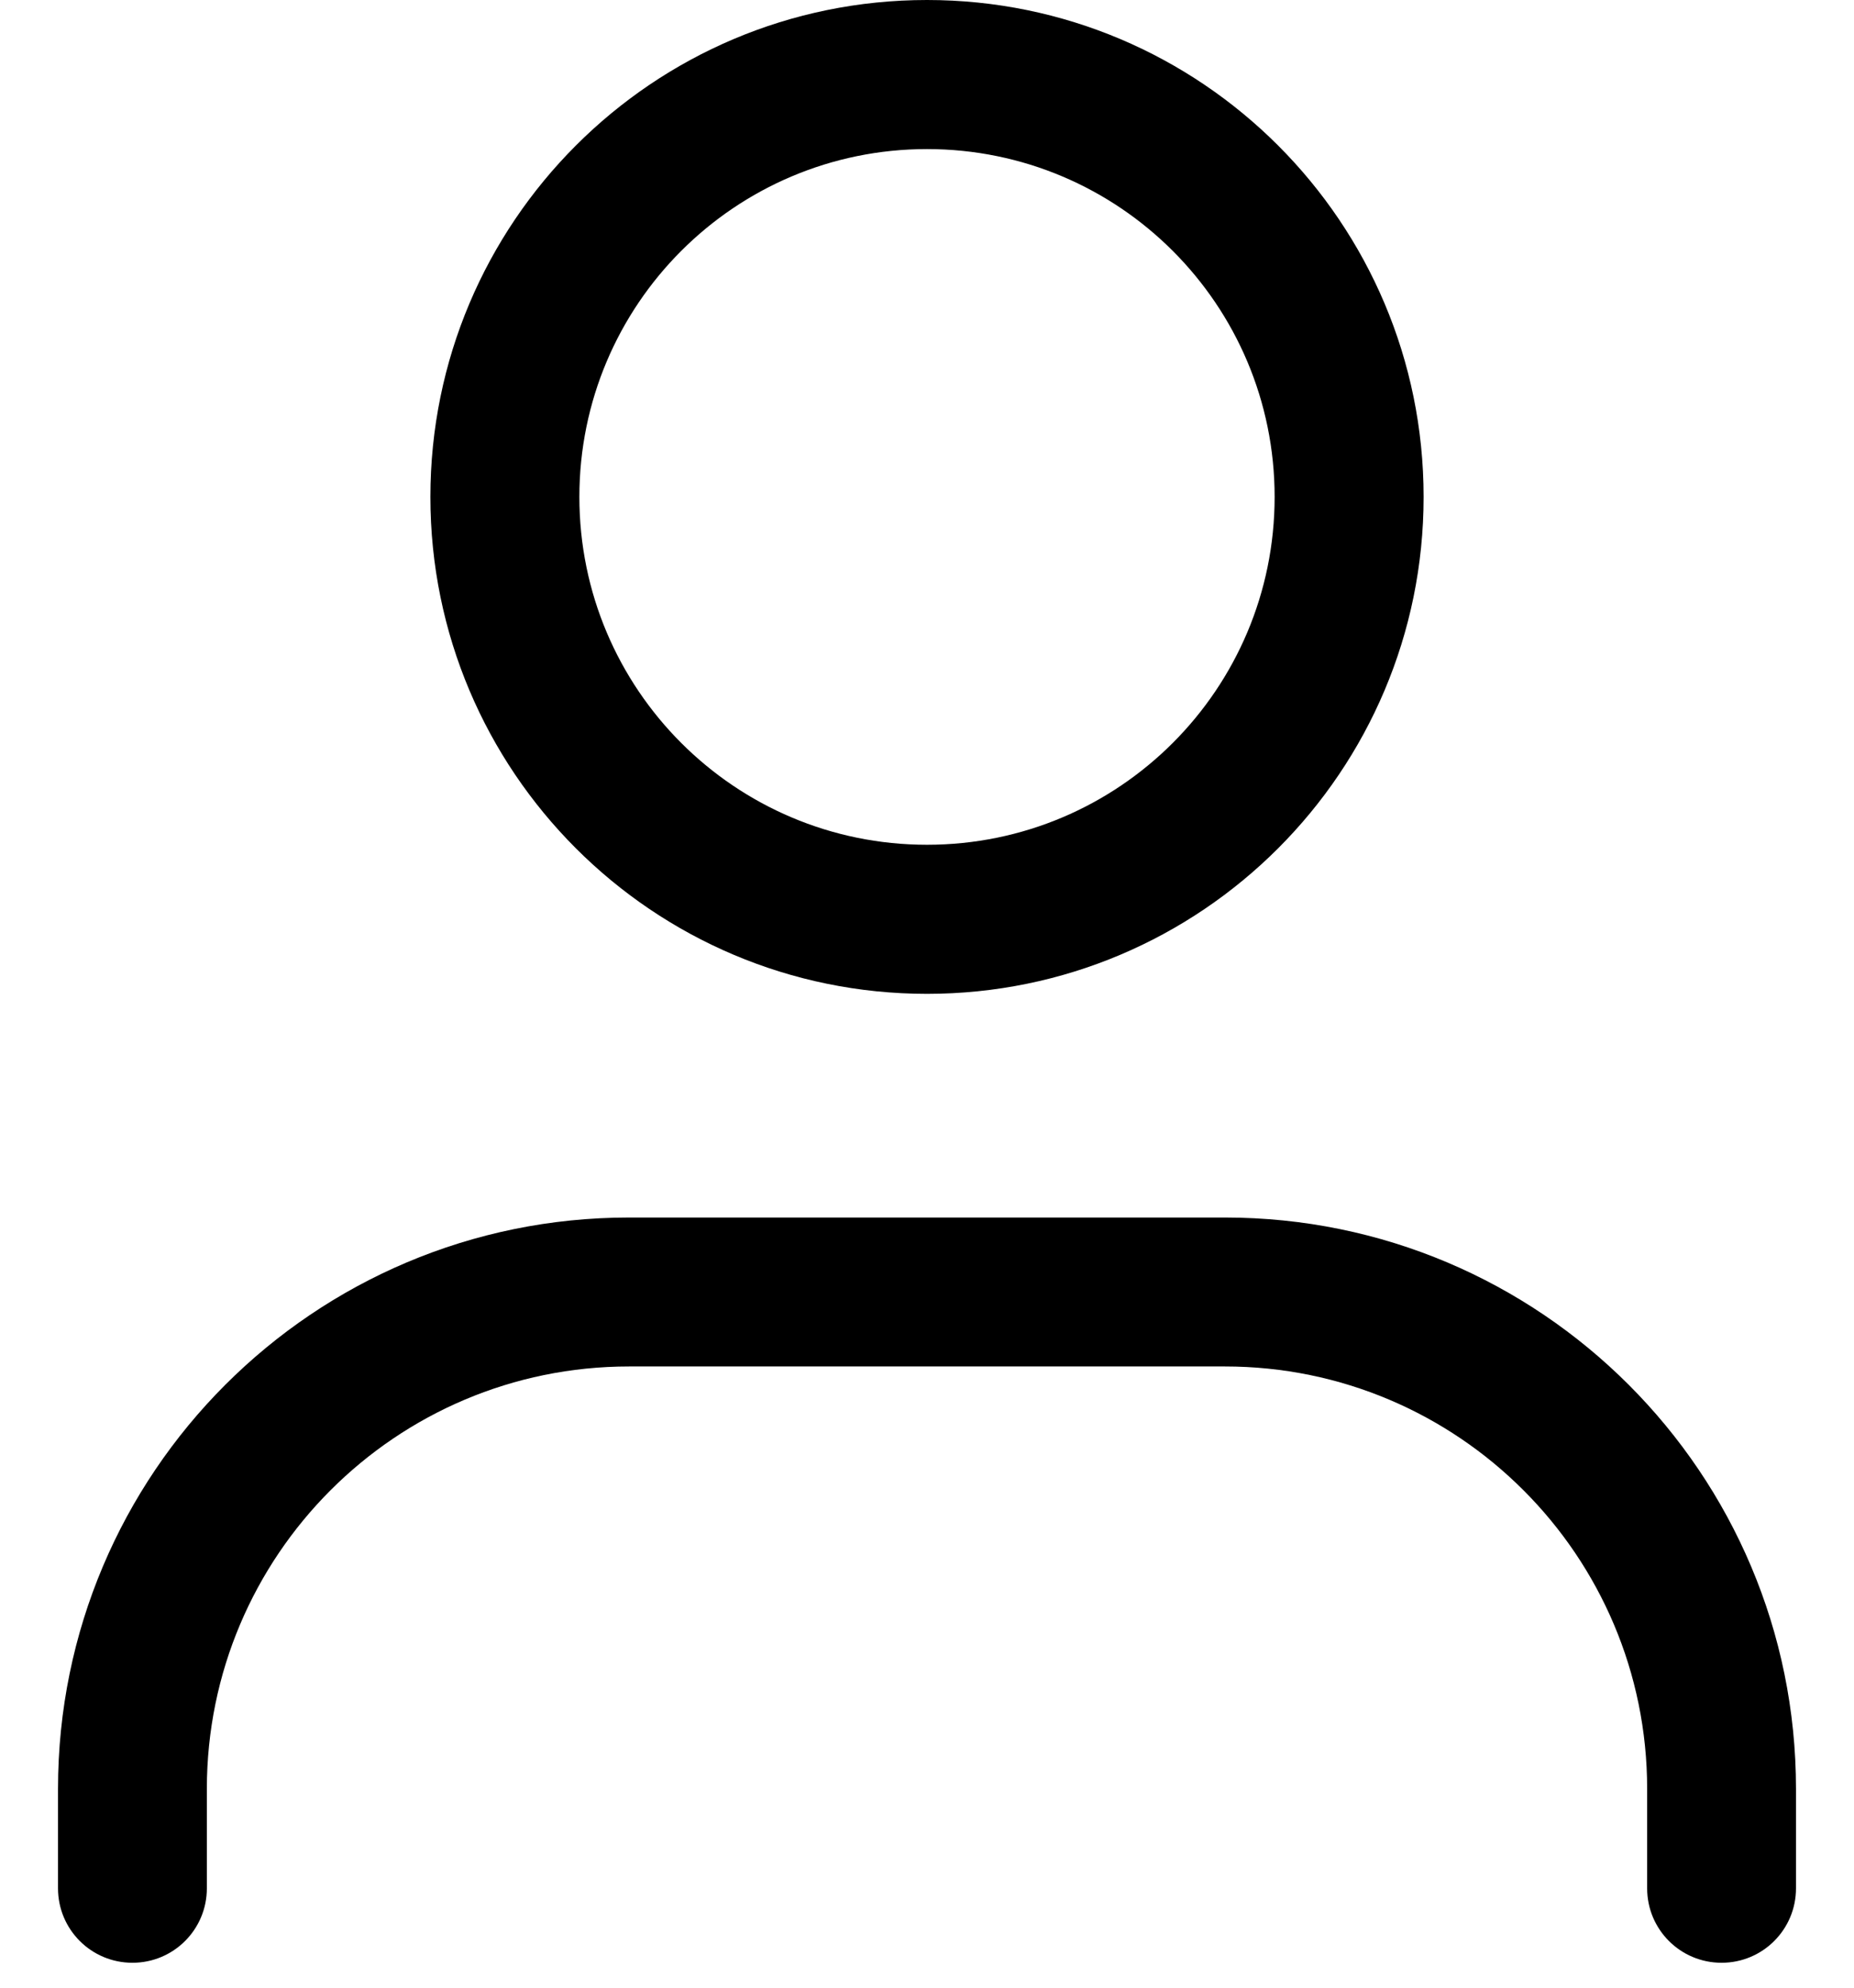 <svg width="14" height="15" viewBox="0 0 14 15" fill="none" xmlns="http://www.w3.org/2000/svg">
<path fill-rule="evenodd" clip-rule="evenodd" d="M9.625 3.75C9.625 5.2 8.45 6.375 7 6.375C5.55 6.375 4.375 5.2 4.375 3.75C4.375 2.3 5.55 1.125 7 1.125C8.45 1.125 9.625 2.3 9.625 3.75ZM10.75 3.75C10.75 5.821 9.071 7.5 7 7.5C4.929 7.5 3.25 5.821 3.25 3.75C3.25 1.679 4.929 0 7 0C9.071 0 10.75 1.679 10.75 3.75ZM1.562 13.5C1.562 11.74 2.99 10.312 4.75 10.312H9.25C11.01 10.312 12.438 11.74 12.438 13.5V14.25C12.438 14.561 12.689 14.812 13 14.812C13.311 14.812 13.562 14.561 13.562 14.25V13.5C13.562 11.118 11.632 9.188 9.25 9.188H4.75C2.368 9.188 0.438 11.118 0.438 13.5V14.25C0.438 14.561 0.689 14.812 1 14.812C1.311 14.812 1.562 14.561 1.562 14.25V13.5Z" fill="black"/>
</svg>
